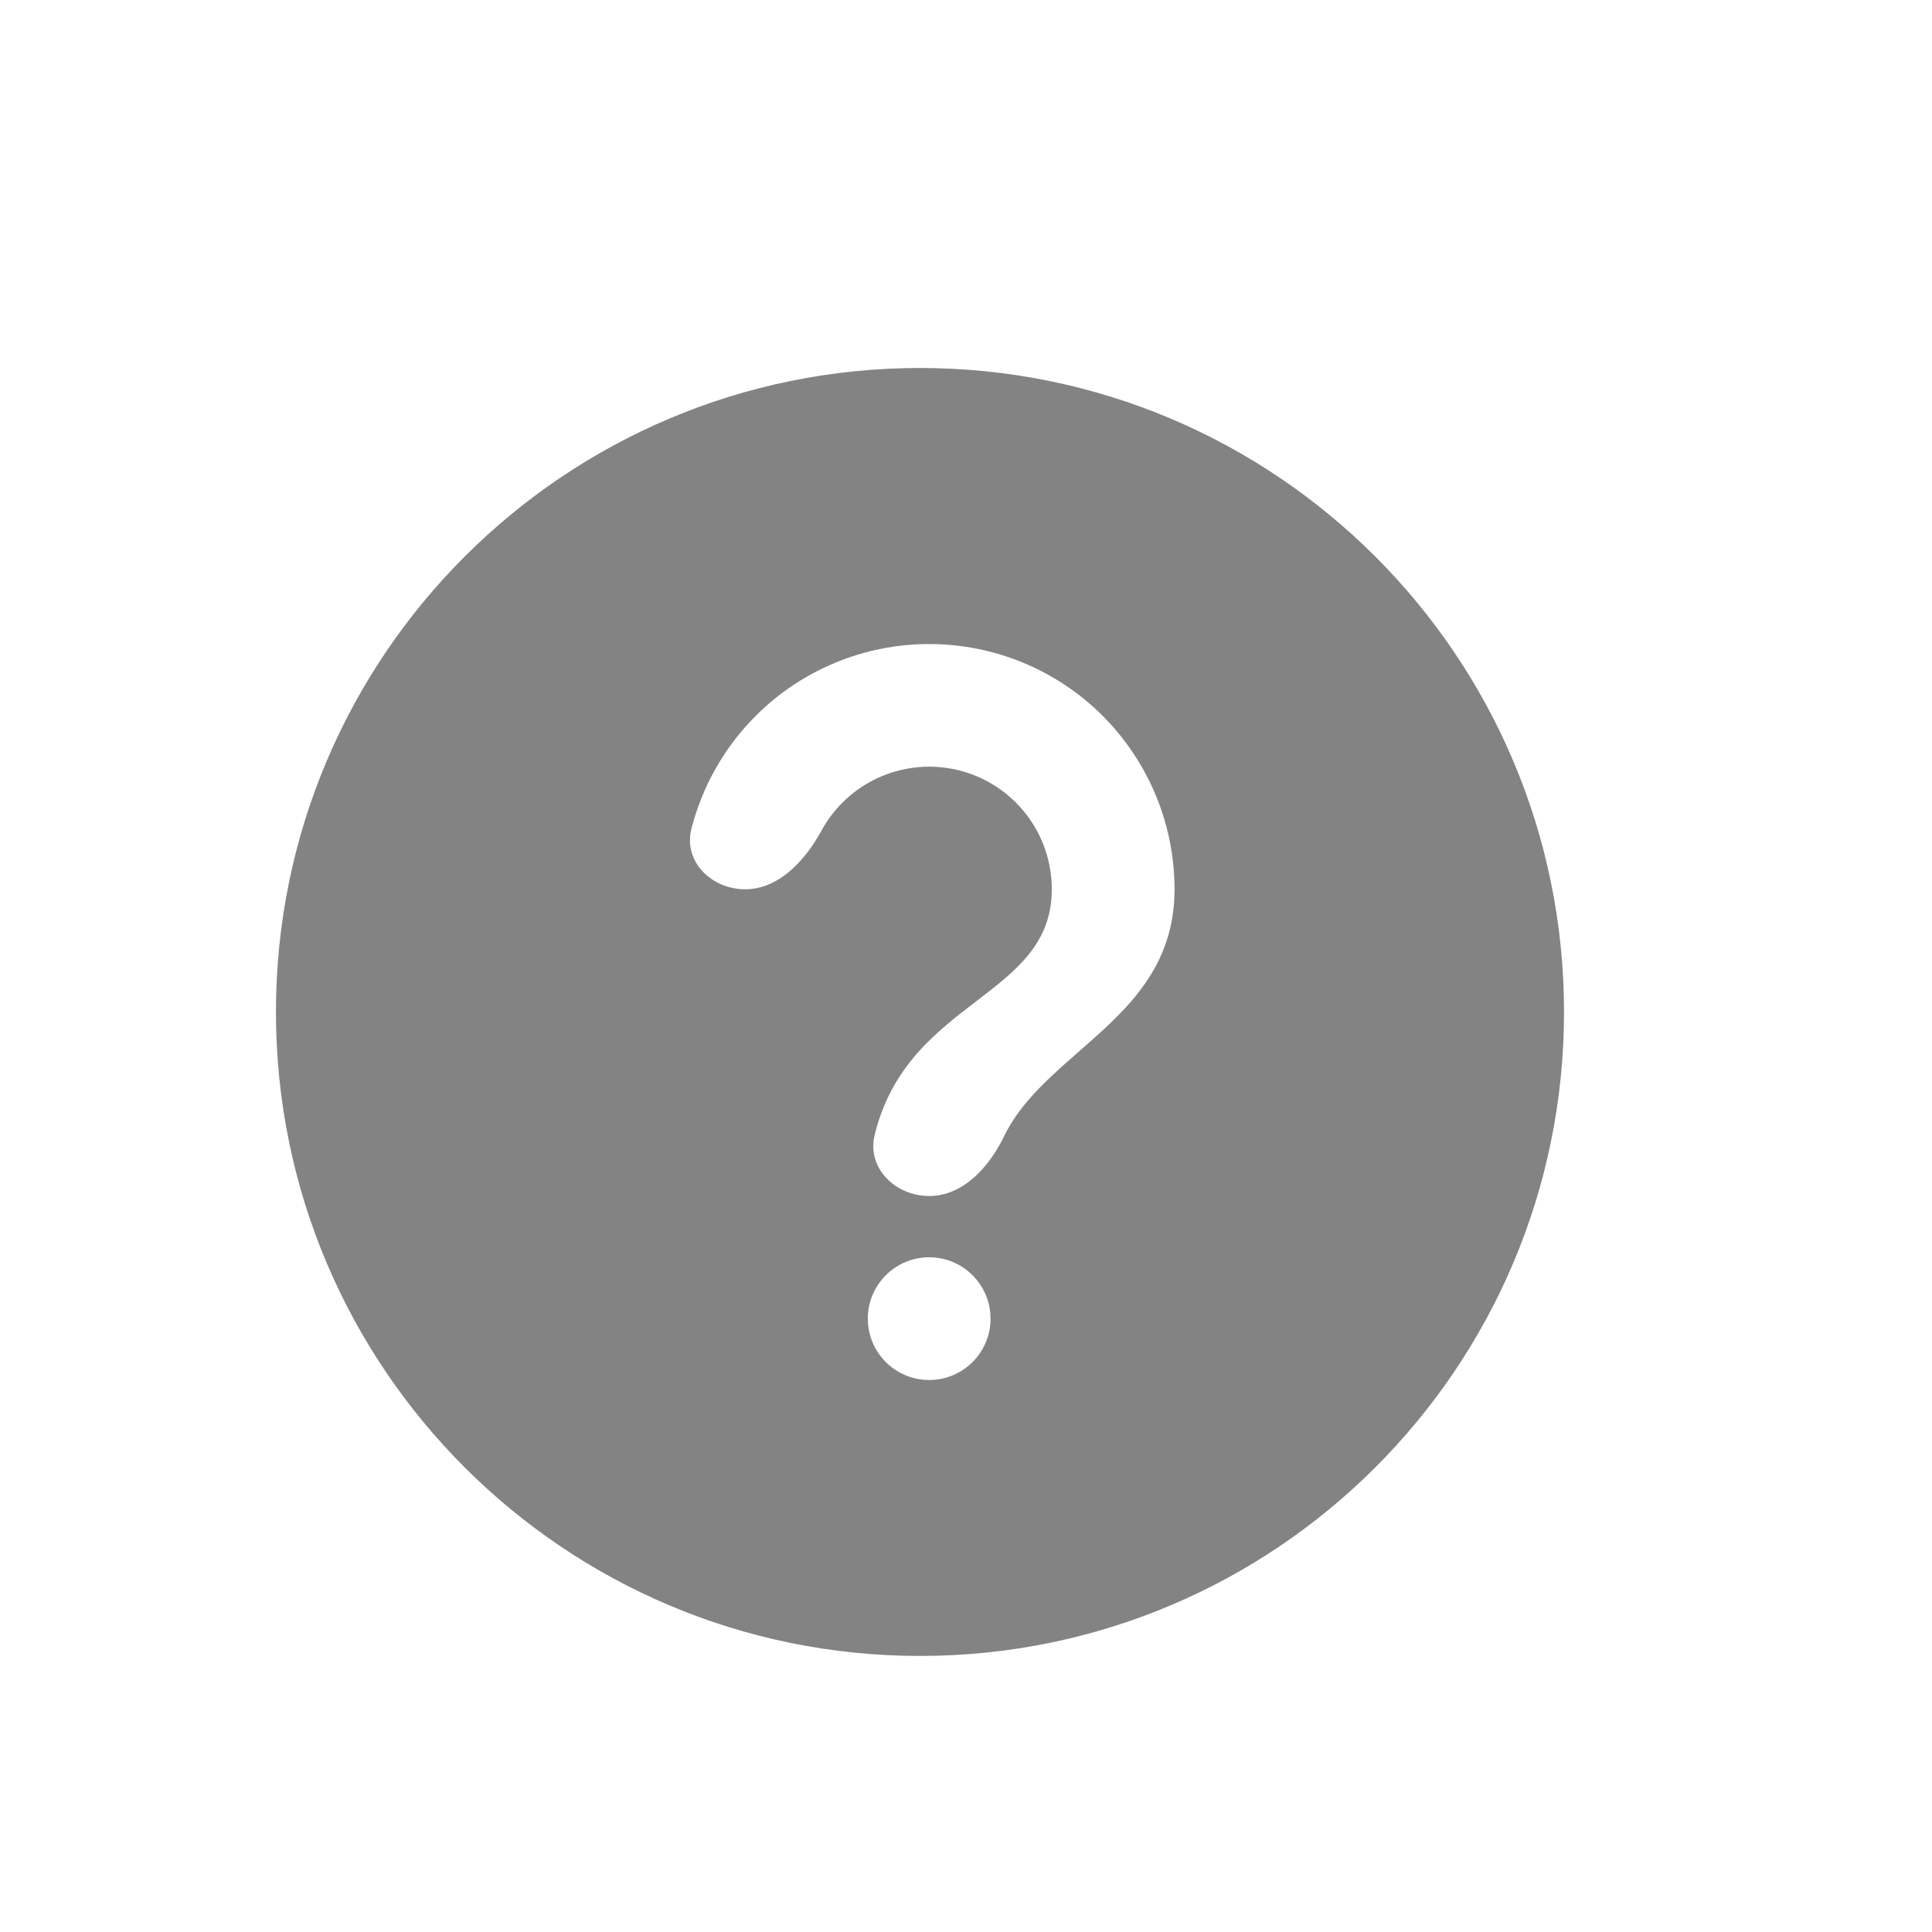 <svg width="17" height="17" viewBox="0 0 17 17" fill="none" xmlns="http://www.w3.org/2000/svg">
<path fill-rule="evenodd" clip-rule="evenodd" d="M8.095 14.571C11.225 14.571 13.762 12.034 13.762 8.905C13.762 5.775 11.225 3.238 8.095 3.238C4.966 3.238 2.428 5.775 2.428 8.905C2.428 12.034 4.966 14.571 8.095 14.571ZM8.176 12.143C7.878 12.143 7.636 11.901 7.636 11.603C7.636 11.305 7.878 11.063 8.176 11.063C8.474 11.063 8.716 11.305 8.716 11.603C8.716 11.901 8.474 12.143 8.176 12.143ZM6.65 6.299C7.054 5.894 7.604 5.667 8.176 5.667C8.749 5.667 9.298 5.894 9.703 6.299C10.107 6.704 10.335 7.253 10.335 7.825C10.335 8.518 9.908 8.89 9.493 9.253C9.233 9.481 8.976 9.705 8.833 10.002C8.703 10.27 8.474 10.524 8.176 10.524C7.878 10.524 7.626 10.277 7.696 9.988C7.843 9.383 8.237 9.081 8.592 8.809C8.943 8.54 9.255 8.3 9.255 7.825C9.255 7.539 9.142 7.265 8.939 7.062C8.737 6.86 8.462 6.746 8.176 6.746C7.89 6.746 7.615 6.86 7.413 7.062C7.339 7.136 7.278 7.218 7.229 7.308C7.086 7.569 6.855 7.825 6.557 7.825C6.259 7.825 6.011 7.58 6.084 7.291C6.18 6.919 6.373 6.575 6.65 6.299Z" fill="#838383"/>
</svg>
